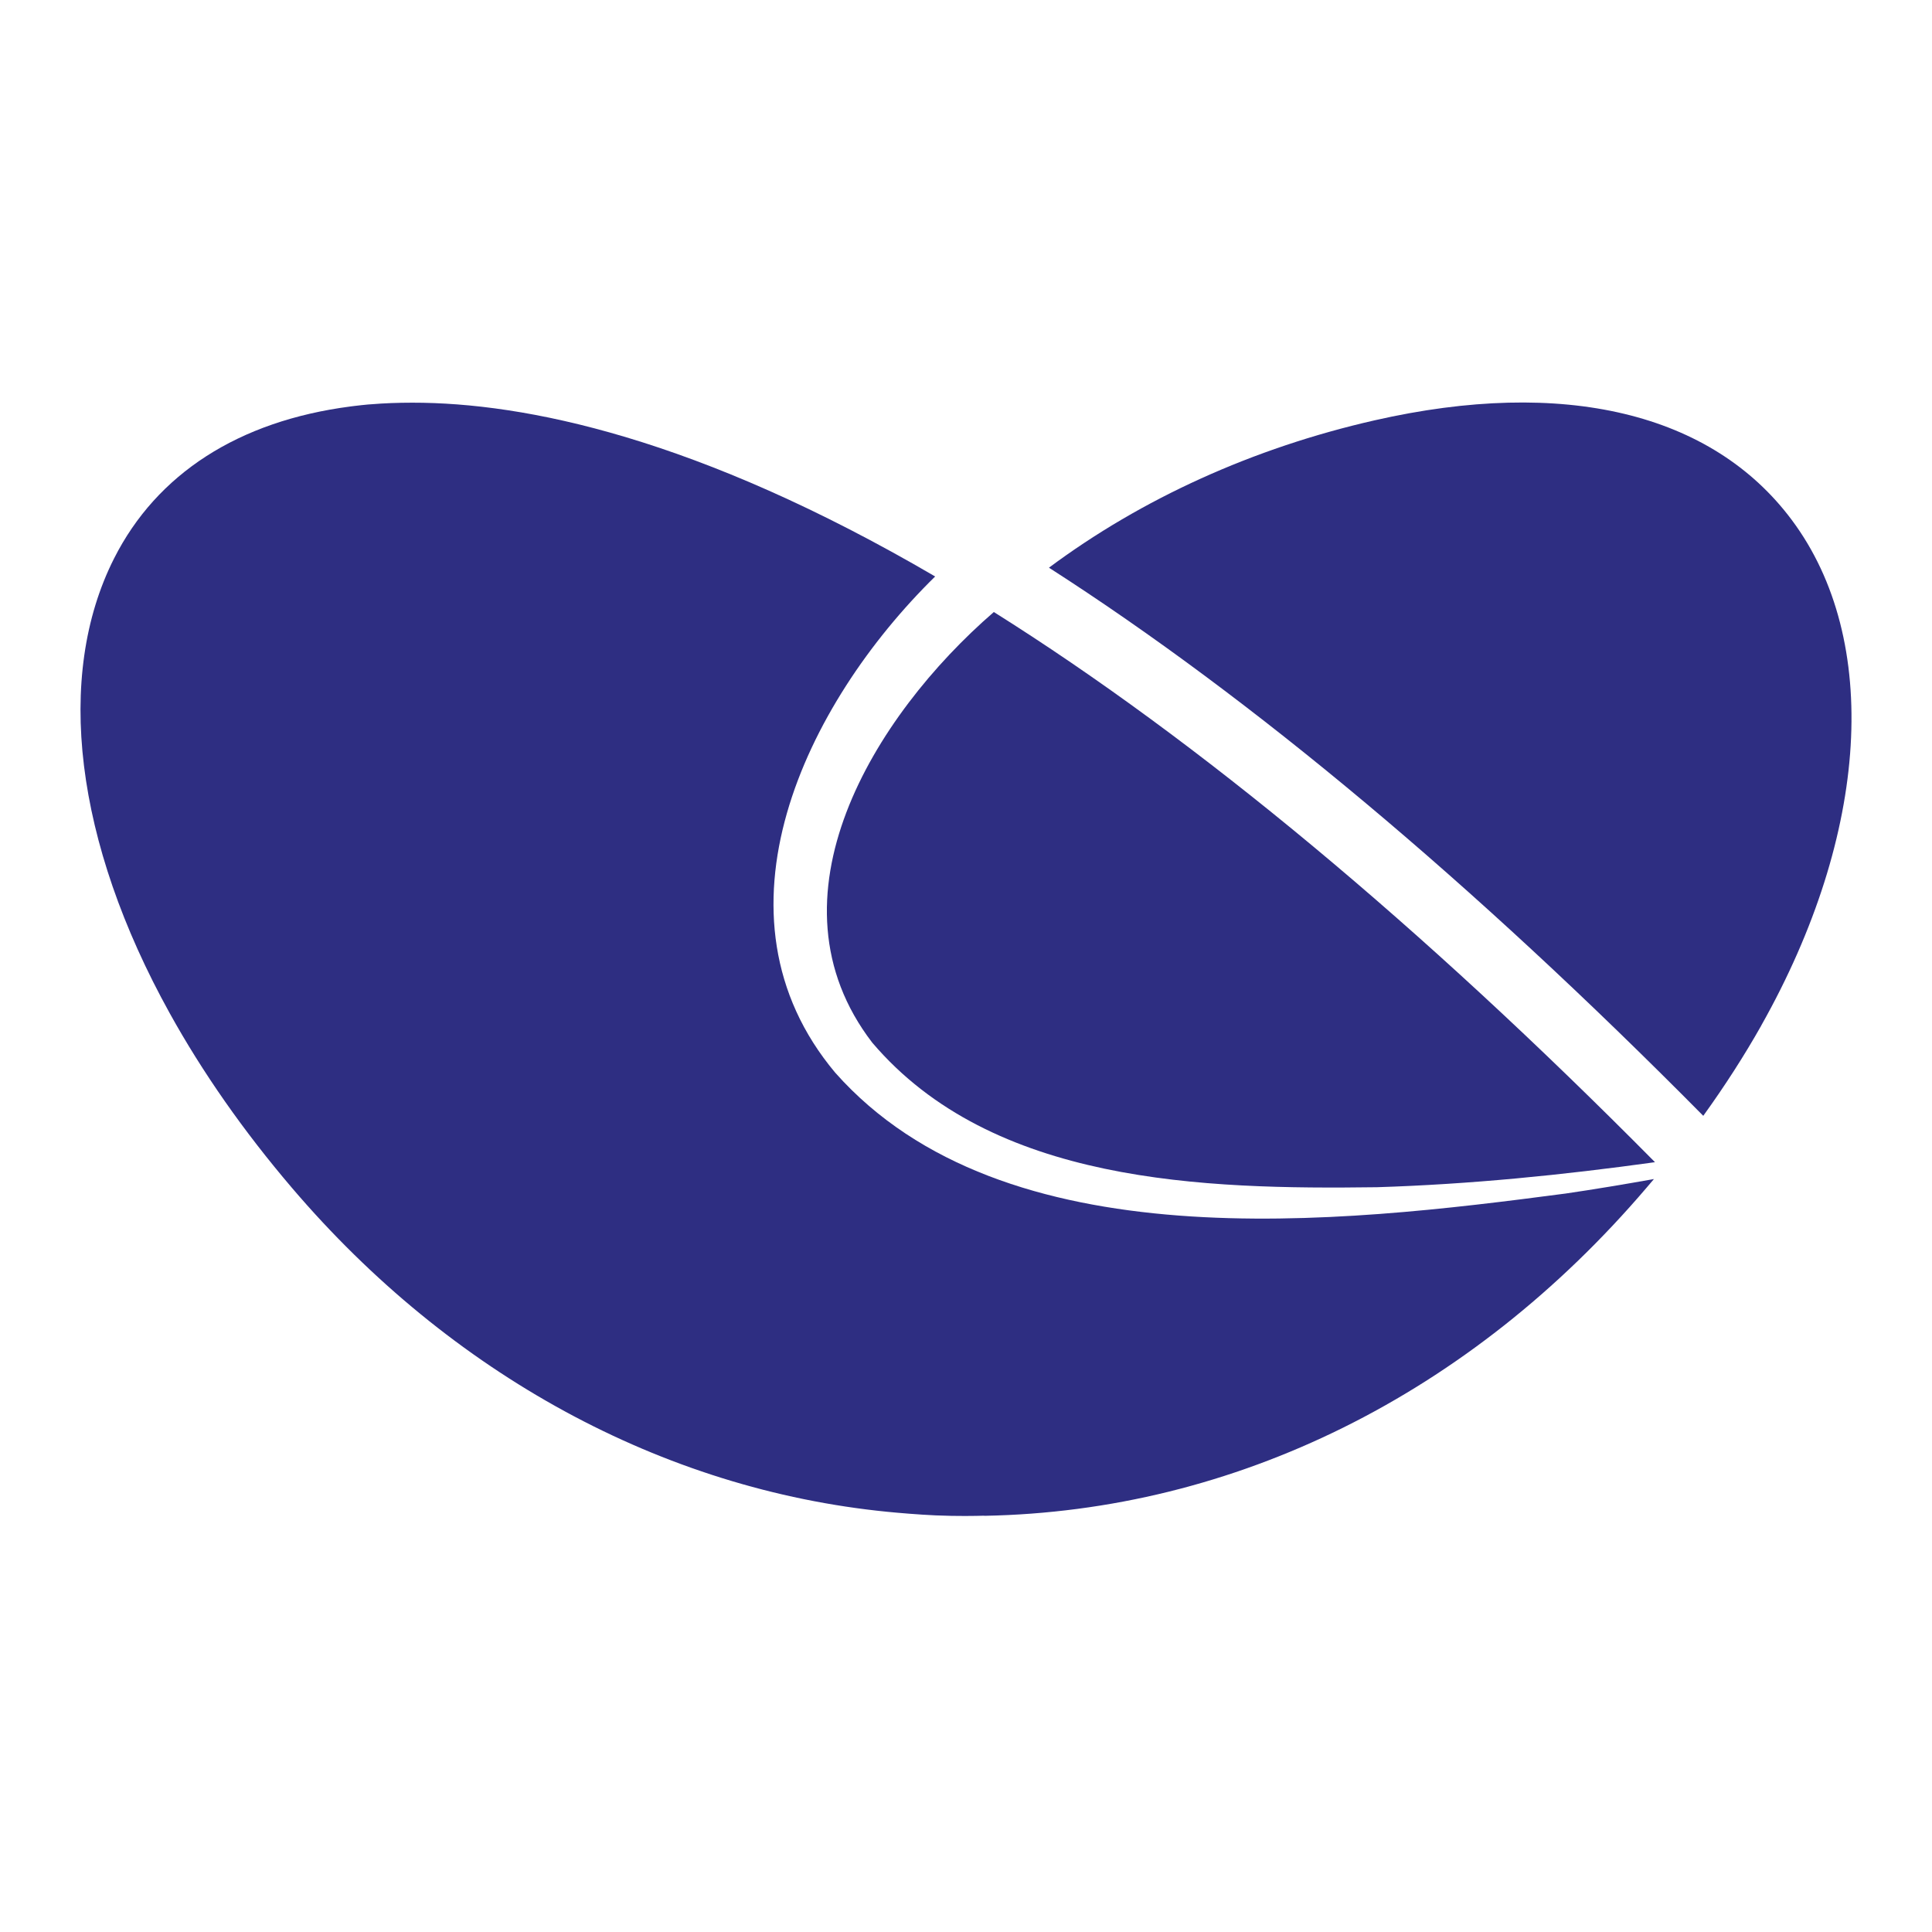 <svg width="84" height="84" viewBox="0 0 84 84" fill="none" xmlns="http://www.w3.org/2000/svg">
<path d="M43.206 26.607C52.106 32.196 61.765 40.233 71.956 50.53C67.947 51.088 63.9 51.492 59.871 51.618C52.327 51.718 43.145 51.469 37.922 45.33C33.111 39.061 37.979 31.135 43.21 26.61" fill="#2E2E82"/>
<path d="M42.797 65.901H42.729C42.458 65.909 41.644 65.928 40.678 65.886C39.964 65.856 38.995 65.772 38.578 65.73C28.801 64.76 19.607 59.755 12.689 51.641C10.589 49.179 8.802 46.624 7.378 44.051C3.254 36.61 2.373 29.405 4.957 24.285C6.82 20.593 10.379 18.306 15.235 17.673C15.27 17.669 15.499 17.638 15.72 17.615C15.919 17.592 16.113 17.577 16.144 17.577C16.694 17.531 17.289 17.508 17.931 17.508C22.814 17.505 30.309 19.017 40.659 25.064C35.005 30.608 30.568 39.79 36.315 46.64C43.641 54.898 58.207 53.191 68.069 51.893C69.321 51.71 70.619 51.492 71.91 51.263C71.806 51.385 71.7 51.511 71.585 51.645C63.915 60.636 53.69 65.703 42.801 65.905" fill="#2E2E82"/>
<path d="M76.579 44.586C75.838 45.899 74.991 47.216 74.055 48.514C64.022 38.374 54.465 30.367 45.607 24.682C49.643 21.678 54.492 19.475 59.761 18.276C67.985 16.405 74.429 17.944 77.908 22.613C81.794 27.825 81.279 36.247 76.575 44.589" fill="#2E2E82"/>
</svg>
